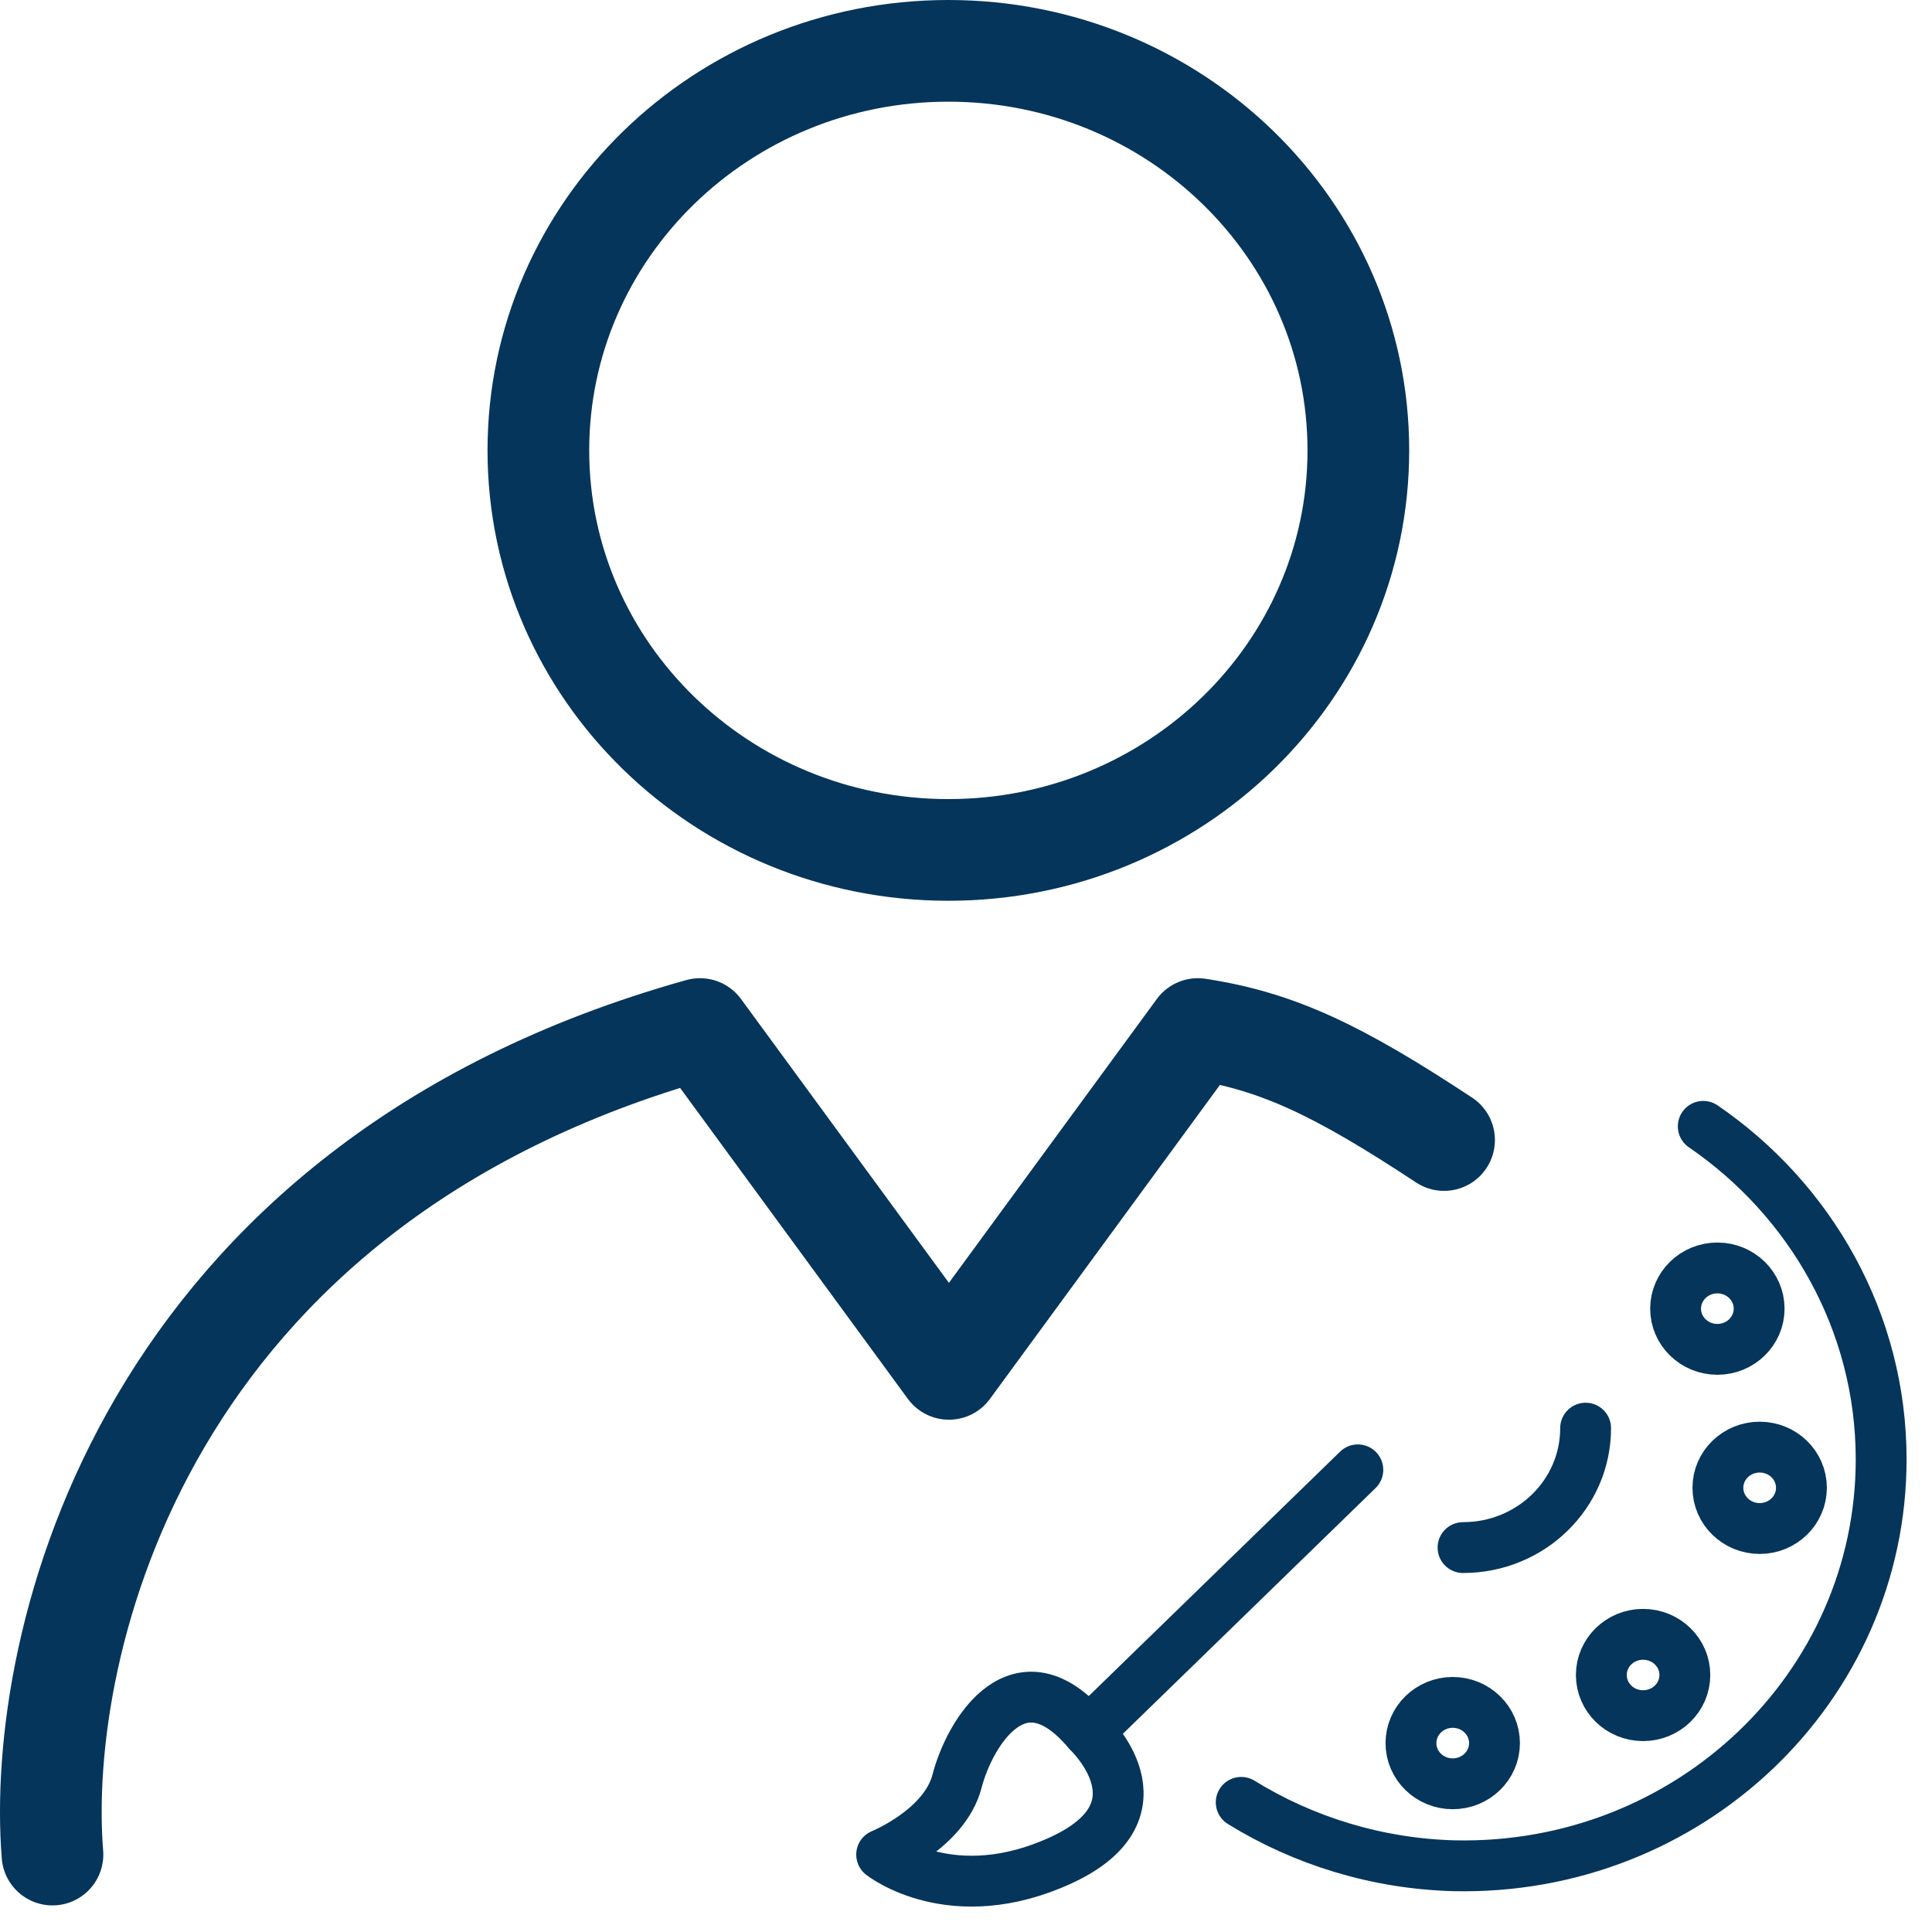 <?xml version="1.0" encoding="UTF-8"?>
<svg xmlns="http://www.w3.org/2000/svg" width="38" height="38" viewBox="0 0 38 38" fill="none">
  <path d="M28.403 22.423C26.323 21.051 25.128 20.479 23.56 20.24L18.664 26.924L13.768 20.24C2.792 23.307 0.701 32.34 1.032 36.477" stroke="#05355A" stroke-width="2" stroke-linecap="round" stroke-linejoin="round"></path>
  <path d="M18.653 16.717C23.107 16.717 26.717 13.199 26.717 8.859C26.717 4.518 23.107 1 18.653 1C14.2 1 10.589 4.518 10.589 8.859C10.589 13.199 14.2 16.717 18.653 16.717Z" stroke="#05355A" stroke-width="2" stroke-linejoin="round"></path>
  <path d="M33.501 22.154C35.613 23.599 37 26 37 28.703C37 33.184 33.224 36.801 28.595 36.697C27.08 36.655 25.64 36.208 24.413 35.45" stroke="#05355A" stroke-linecap="round" stroke-linejoin="round"></path>
  <path d="M26.707 28.91L21.405 34.066M21.405 34.066C21.405 34.066 23.027 35.584 20.883 36.582C18.728 37.58 17.341 36.478 17.341 36.478C17.341 36.478 18.579 35.979 18.824 35.033C19.069 34.087 20.051 32.444 21.405 34.066Z" stroke="#05355A" stroke-linecap="round" stroke-linejoin="round"></path>
  <path d="M28.573 35.085C29.027 35.085 29.395 34.727 29.395 34.285C29.395 33.843 29.027 33.484 28.573 33.484C28.12 33.484 27.752 33.843 27.752 34.285C27.752 34.727 28.12 35.085 28.573 35.085Z" stroke="#05355A" stroke-linecap="round" stroke-linejoin="round"></path>
  <path d="M32.317 33.745C32.771 33.745 33.139 33.387 33.139 32.945C33.139 32.503 32.771 32.145 32.317 32.145C31.864 32.145 31.496 32.503 31.496 32.945C31.496 33.387 31.864 33.745 32.317 33.745Z" stroke="#05355A" stroke-linecap="round" stroke-linejoin="round"></path>
  <path d="M34.611 30.064C35.064 30.064 35.432 29.705 35.432 29.263C35.432 28.821 35.064 28.463 34.611 28.463C34.157 28.463 33.789 28.821 33.789 29.263C33.789 29.705 34.157 30.064 34.611 30.064Z" stroke="#05355A" stroke-linecap="round" stroke-linejoin="round"></path>
  <path d="M33.779 26.54C34.232 26.54 34.6 26.182 34.6 25.74C34.6 25.298 34.232 24.939 33.779 24.939C33.325 24.939 32.957 25.298 32.957 25.74C32.957 26.182 33.325 26.54 33.779 26.54Z" stroke="#05355A" stroke-linecap="round" stroke-linejoin="round"></path>
  <path d="M31.187 28.09C31.187 29.389 30.109 30.439 28.776 30.439" stroke="#05355A" stroke-linecap="round" stroke-linejoin="round"></path>
</svg>
